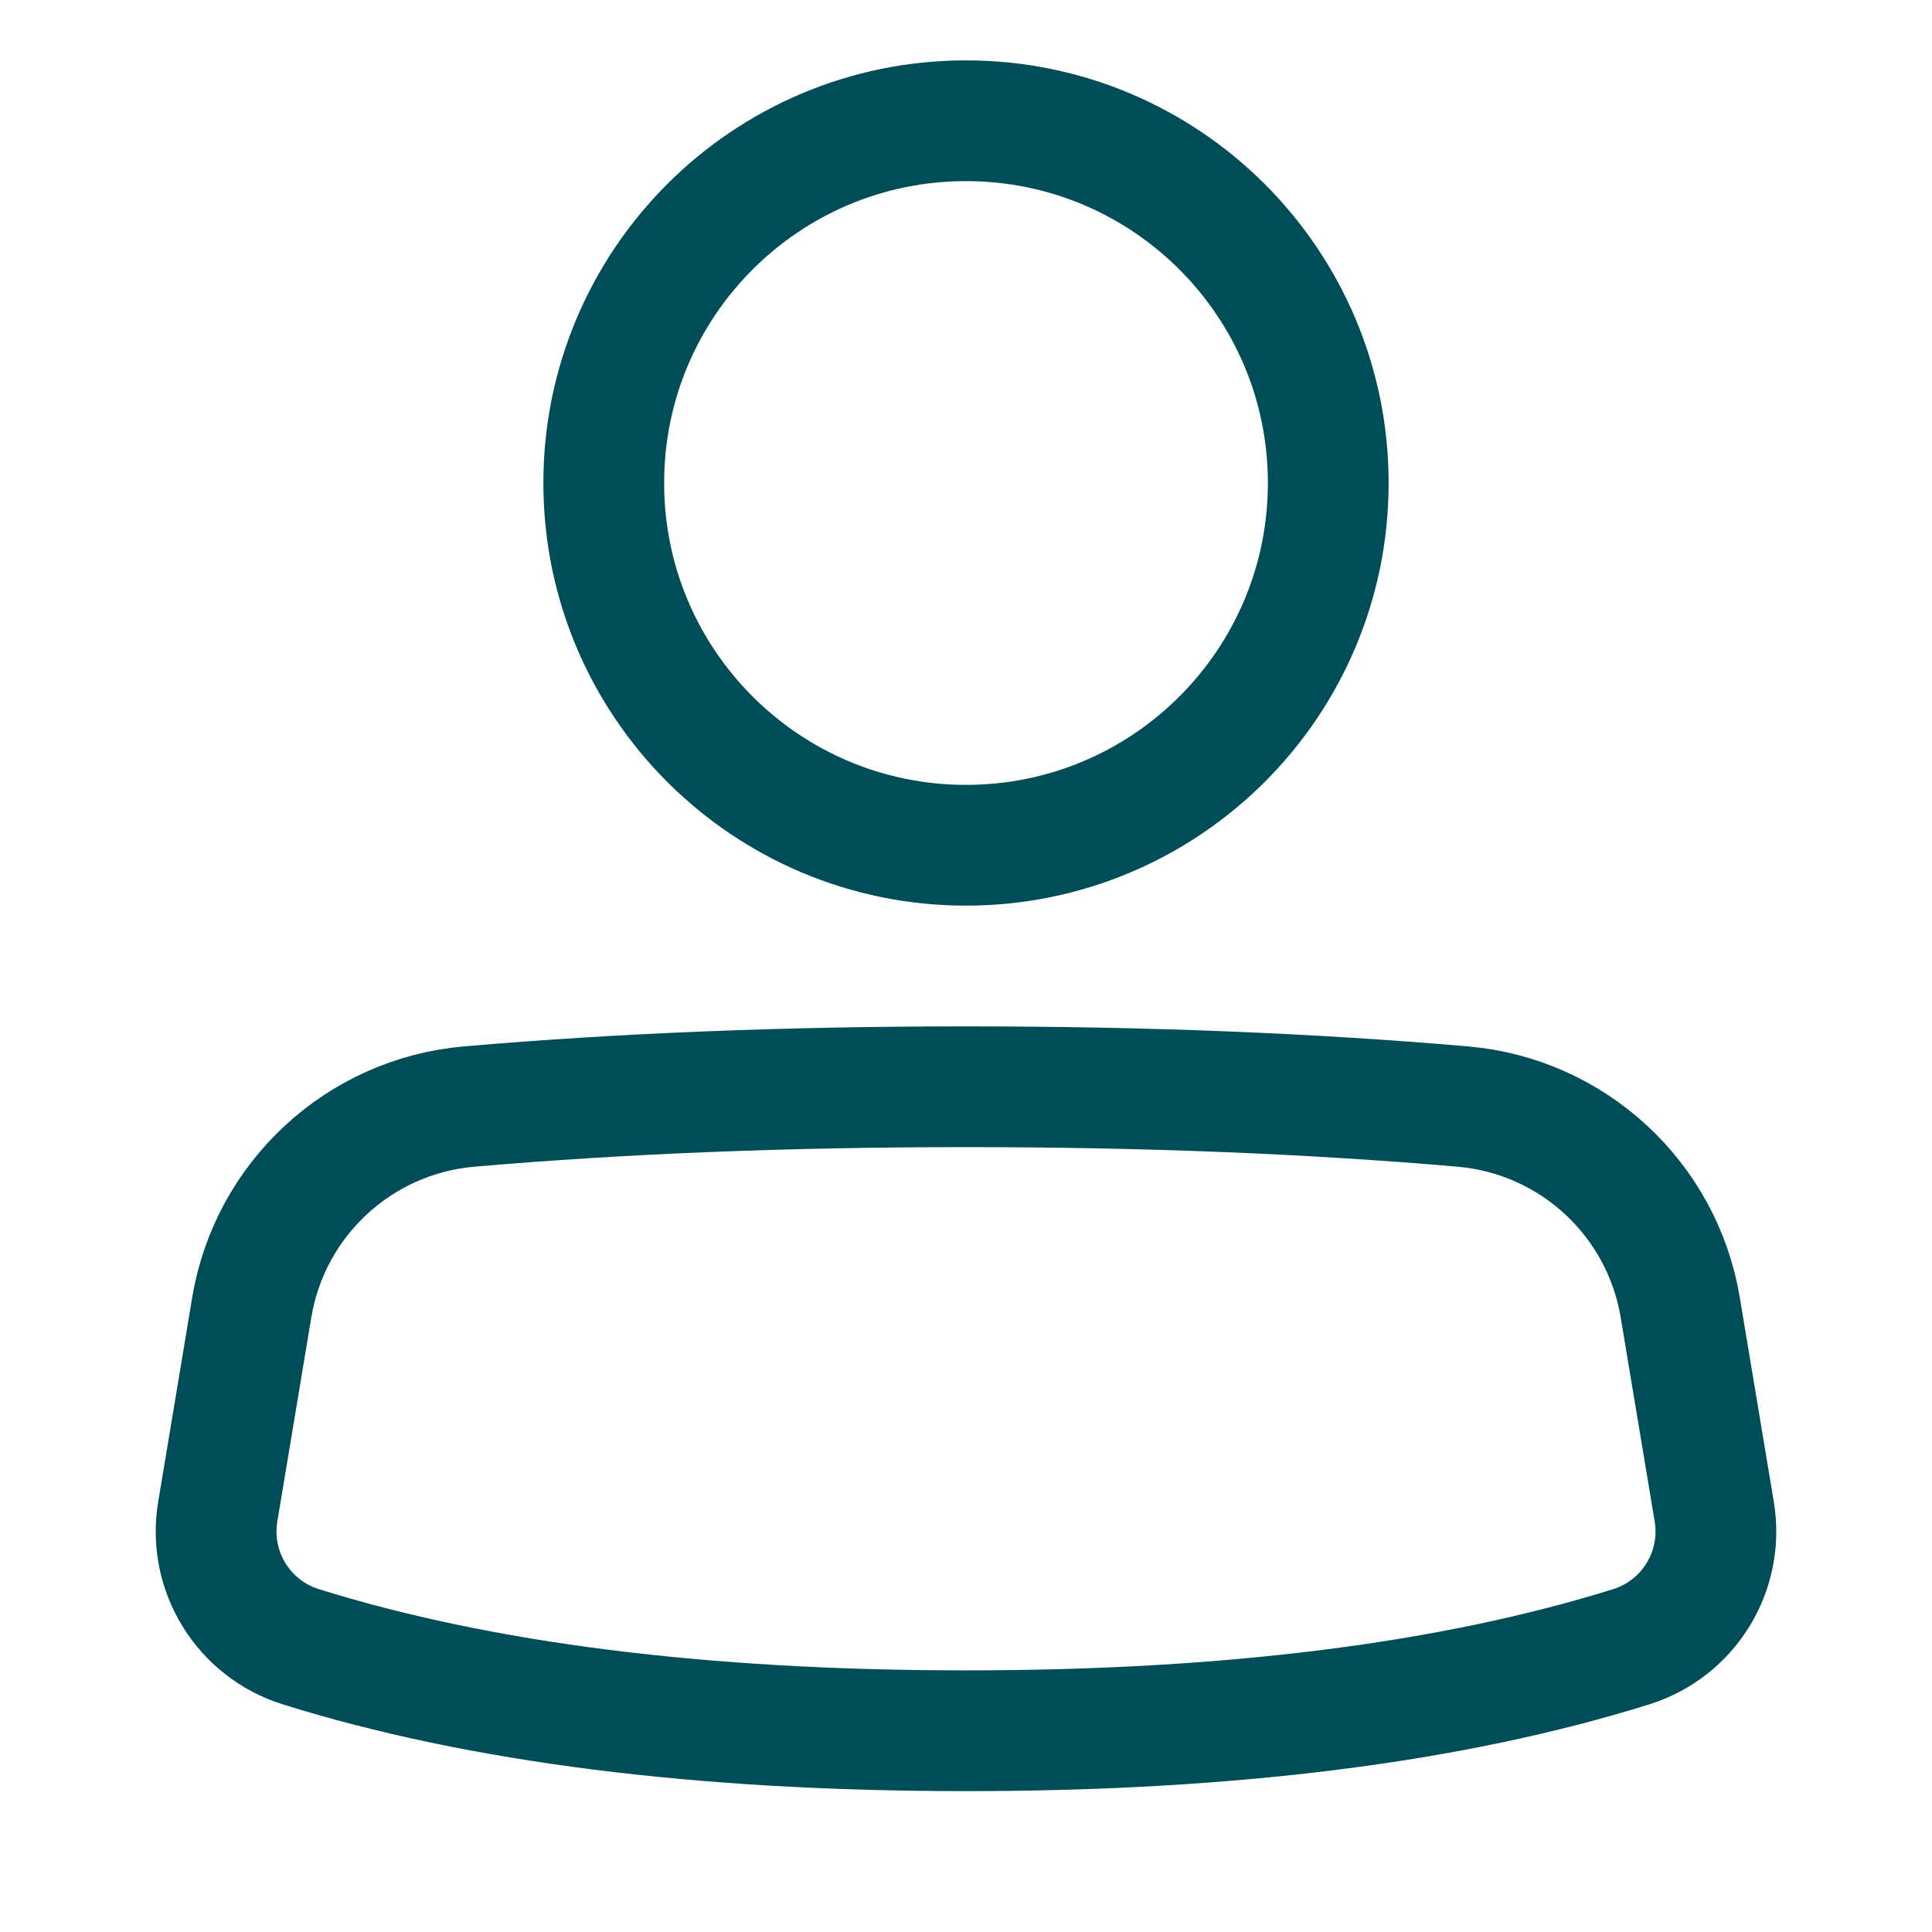 <svg width="24" height="24" viewBox="0 0 24 24" fill="none" xmlns="http://www.w3.org/2000/svg">
<path fill-rule="evenodd" clip-rule="evenodd" d="M12 21.5C15.283 21.5 18.037 21.152 20.262 20.457L20.262 20.457C20.977 20.234 21.418 19.518 21.295 18.779L20.873 16.243C20.648 14.892 19.537 13.865 18.173 13.746C16.277 13.582 14.219 13.5 12 13.5C9.781 13.5 7.723 13.582 5.827 13.746V13.746C4.463 13.865 3.352 14.892 3.127 16.243L2.705 18.779C2.582 19.518 3.023 20.234 3.738 20.457C5.963 21.152 8.717 21.5 12 21.5Z" stroke="#004D5A" stroke-width="1.5" stroke-linecap="round" stroke-linejoin="round"/>
<path d="M16.5 6C16.5 3.515 14.485 1.5 12 1.5C9.515 1.5 7.5 3.515 7.5 6C7.5 8.485 9.515 10.5 12 10.5C14.485 10.5 16.5 8.485 16.5 6Z" stroke="#004D5A" stroke-width="1.5" stroke-linecap="round" stroke-linejoin="round"/>
</svg>
